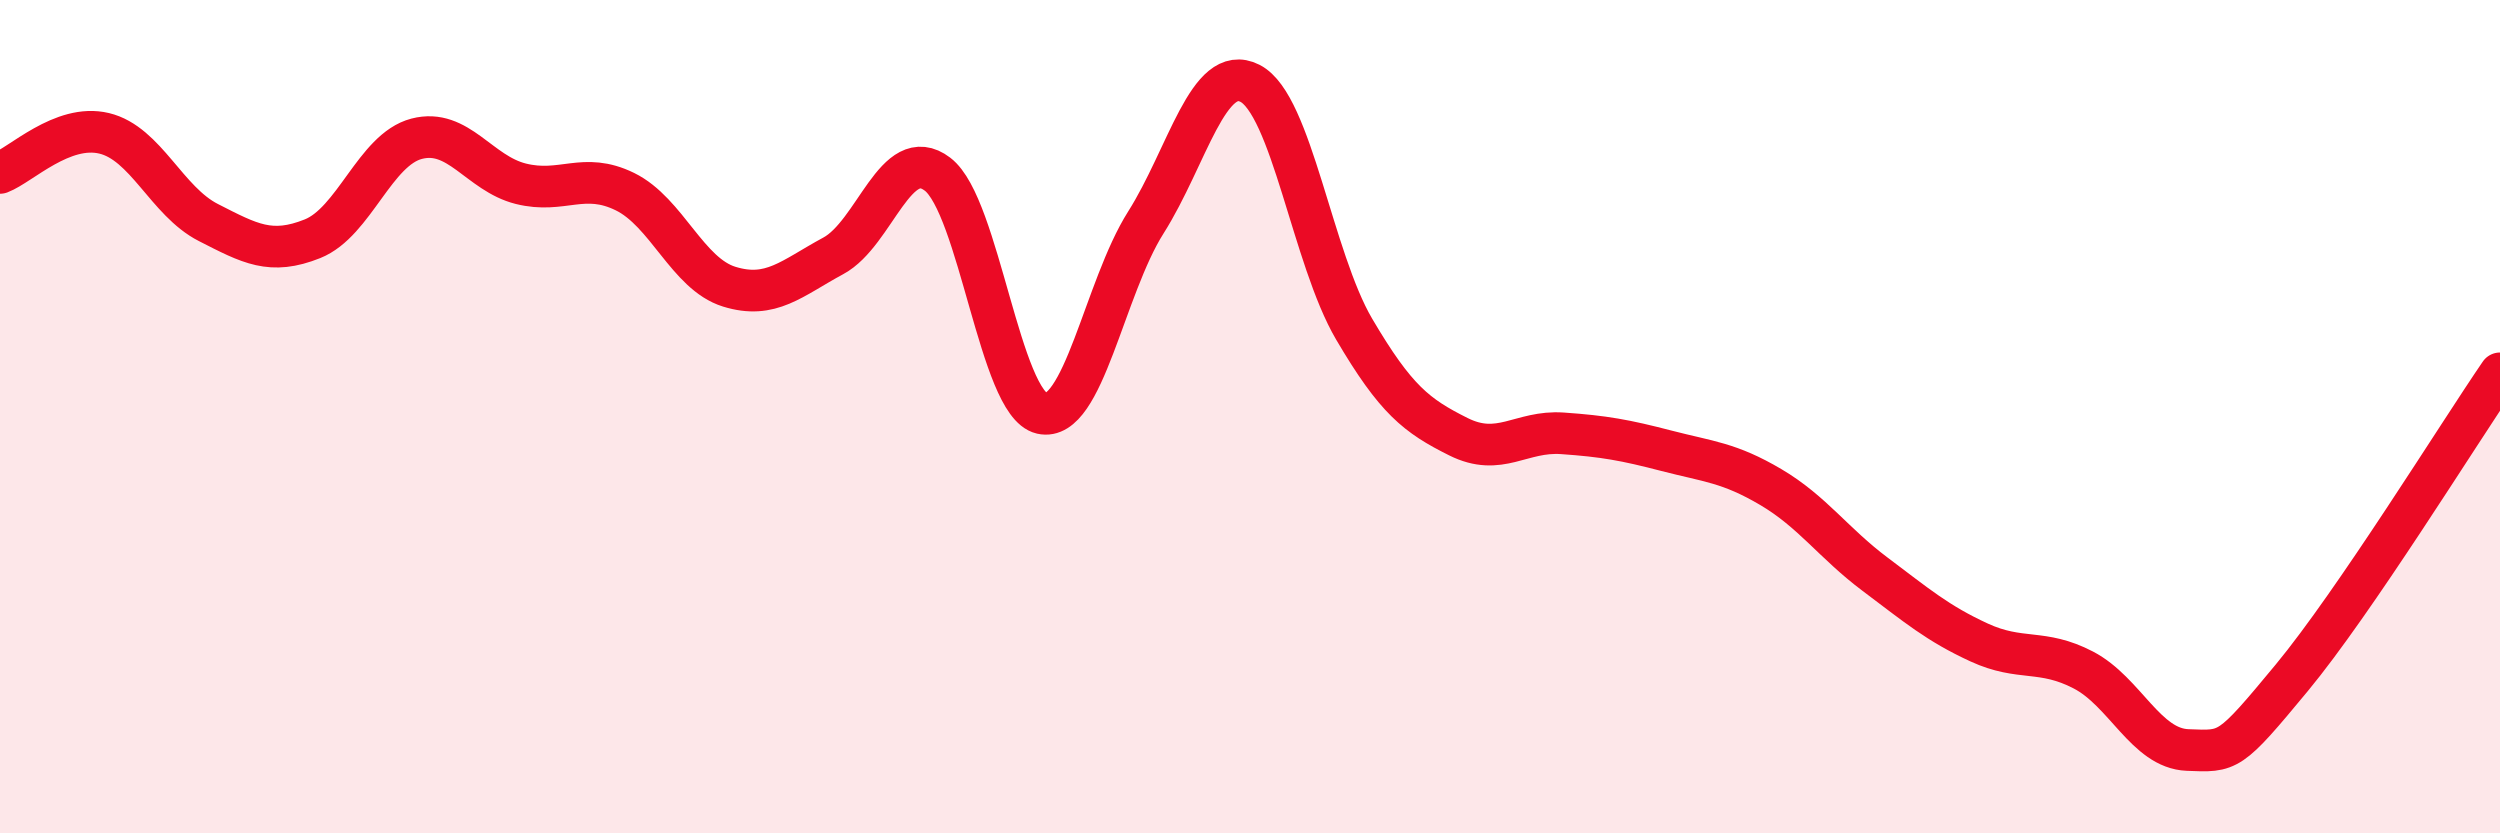 
    <svg width="60" height="20" viewBox="0 0 60 20" xmlns="http://www.w3.org/2000/svg">
      <path
        d="M 0,4.15 C 0.5,3.96 1.5,2.96 2.5,3.2 C 3.5,3.44 4,4.83 5,5.34 C 6,5.85 6.5,6.13 7.5,5.73 C 8.5,5.33 9,3.59 10,3.33 C 11,3.07 11.5,4.16 12.5,4.41 C 13.5,4.66 14,4.11 15,4.6 C 16,5.09 16.5,6.57 17.5,6.88 C 18.5,7.19 19,6.68 20,6.14 C 21,5.6 21.5,3.42 22.5,4.18 C 23.5,4.94 24,9.69 25,9.92 C 26,10.15 26.5,6.92 27.5,5.34 C 28.5,3.76 29,1.49 30,2 C 31,2.51 31.5,6.2 32.5,7.9 C 33.5,9.6 34,9.98 35,10.48 C 36,10.98 36.5,10.33 37.5,10.4 C 38.5,10.47 39,10.56 40,10.82 C 41,11.08 41.5,11.1 42.5,11.69 C 43.5,12.28 44,13.03 45,13.78 C 46,14.53 46.5,14.96 47.5,15.42 C 48.5,15.88 49,15.56 50,16.08 C 51,16.6 51.5,17.96 52.5,18 C 53.5,18.04 53.5,18.08 55,16.27 C 56.5,14.46 59,10.42 60,8.96L60 20L0 20Z"
        fill="#EB0A25"
        opacity="0.1"
        stroke-linecap="round"
        stroke-linejoin="round"
      />
      <path
        d="M 0,4.15 C 0.5,3.96 1.5,2.96 2.5,3.2 C 3.5,3.44 4,4.83 5,5.34 C 6,5.85 6.5,6.13 7.5,5.73 C 8.5,5.33 9,3.59 10,3.33 C 11,3.07 11.5,4.16 12.5,4.41 C 13.5,4.66 14,4.11 15,4.6 C 16,5.09 16.5,6.57 17.5,6.88 C 18.5,7.19 19,6.68 20,6.14 C 21,5.6 21.5,3.42 22.5,4.18 C 23.5,4.94 24,9.69 25,9.92 C 26,10.15 26.5,6.92 27.5,5.34 C 28.5,3.76 29,1.49 30,2 C 31,2.51 31.5,6.2 32.5,7.9 C 33.5,9.6 34,9.98 35,10.48 C 36,10.98 36.5,10.33 37.5,10.4 C 38.5,10.47 39,10.56 40,10.82 C 41,11.08 41.5,11.1 42.5,11.69 C 43.5,12.28 44,13.03 45,13.78 C 46,14.53 46.5,14.96 47.5,15.42 C 48.5,15.88 49,15.56 50,16.08 C 51,16.6 51.5,17.96 52.5,18 C 53.5,18.04 53.5,18.08 55,16.27 C 56.5,14.46 59,10.42 60,8.96"
        stroke="#EB0A25"
        stroke-width="1"
        fill="none"
        stroke-linecap="round"
        stroke-linejoin="round"
      />
    </svg>
  